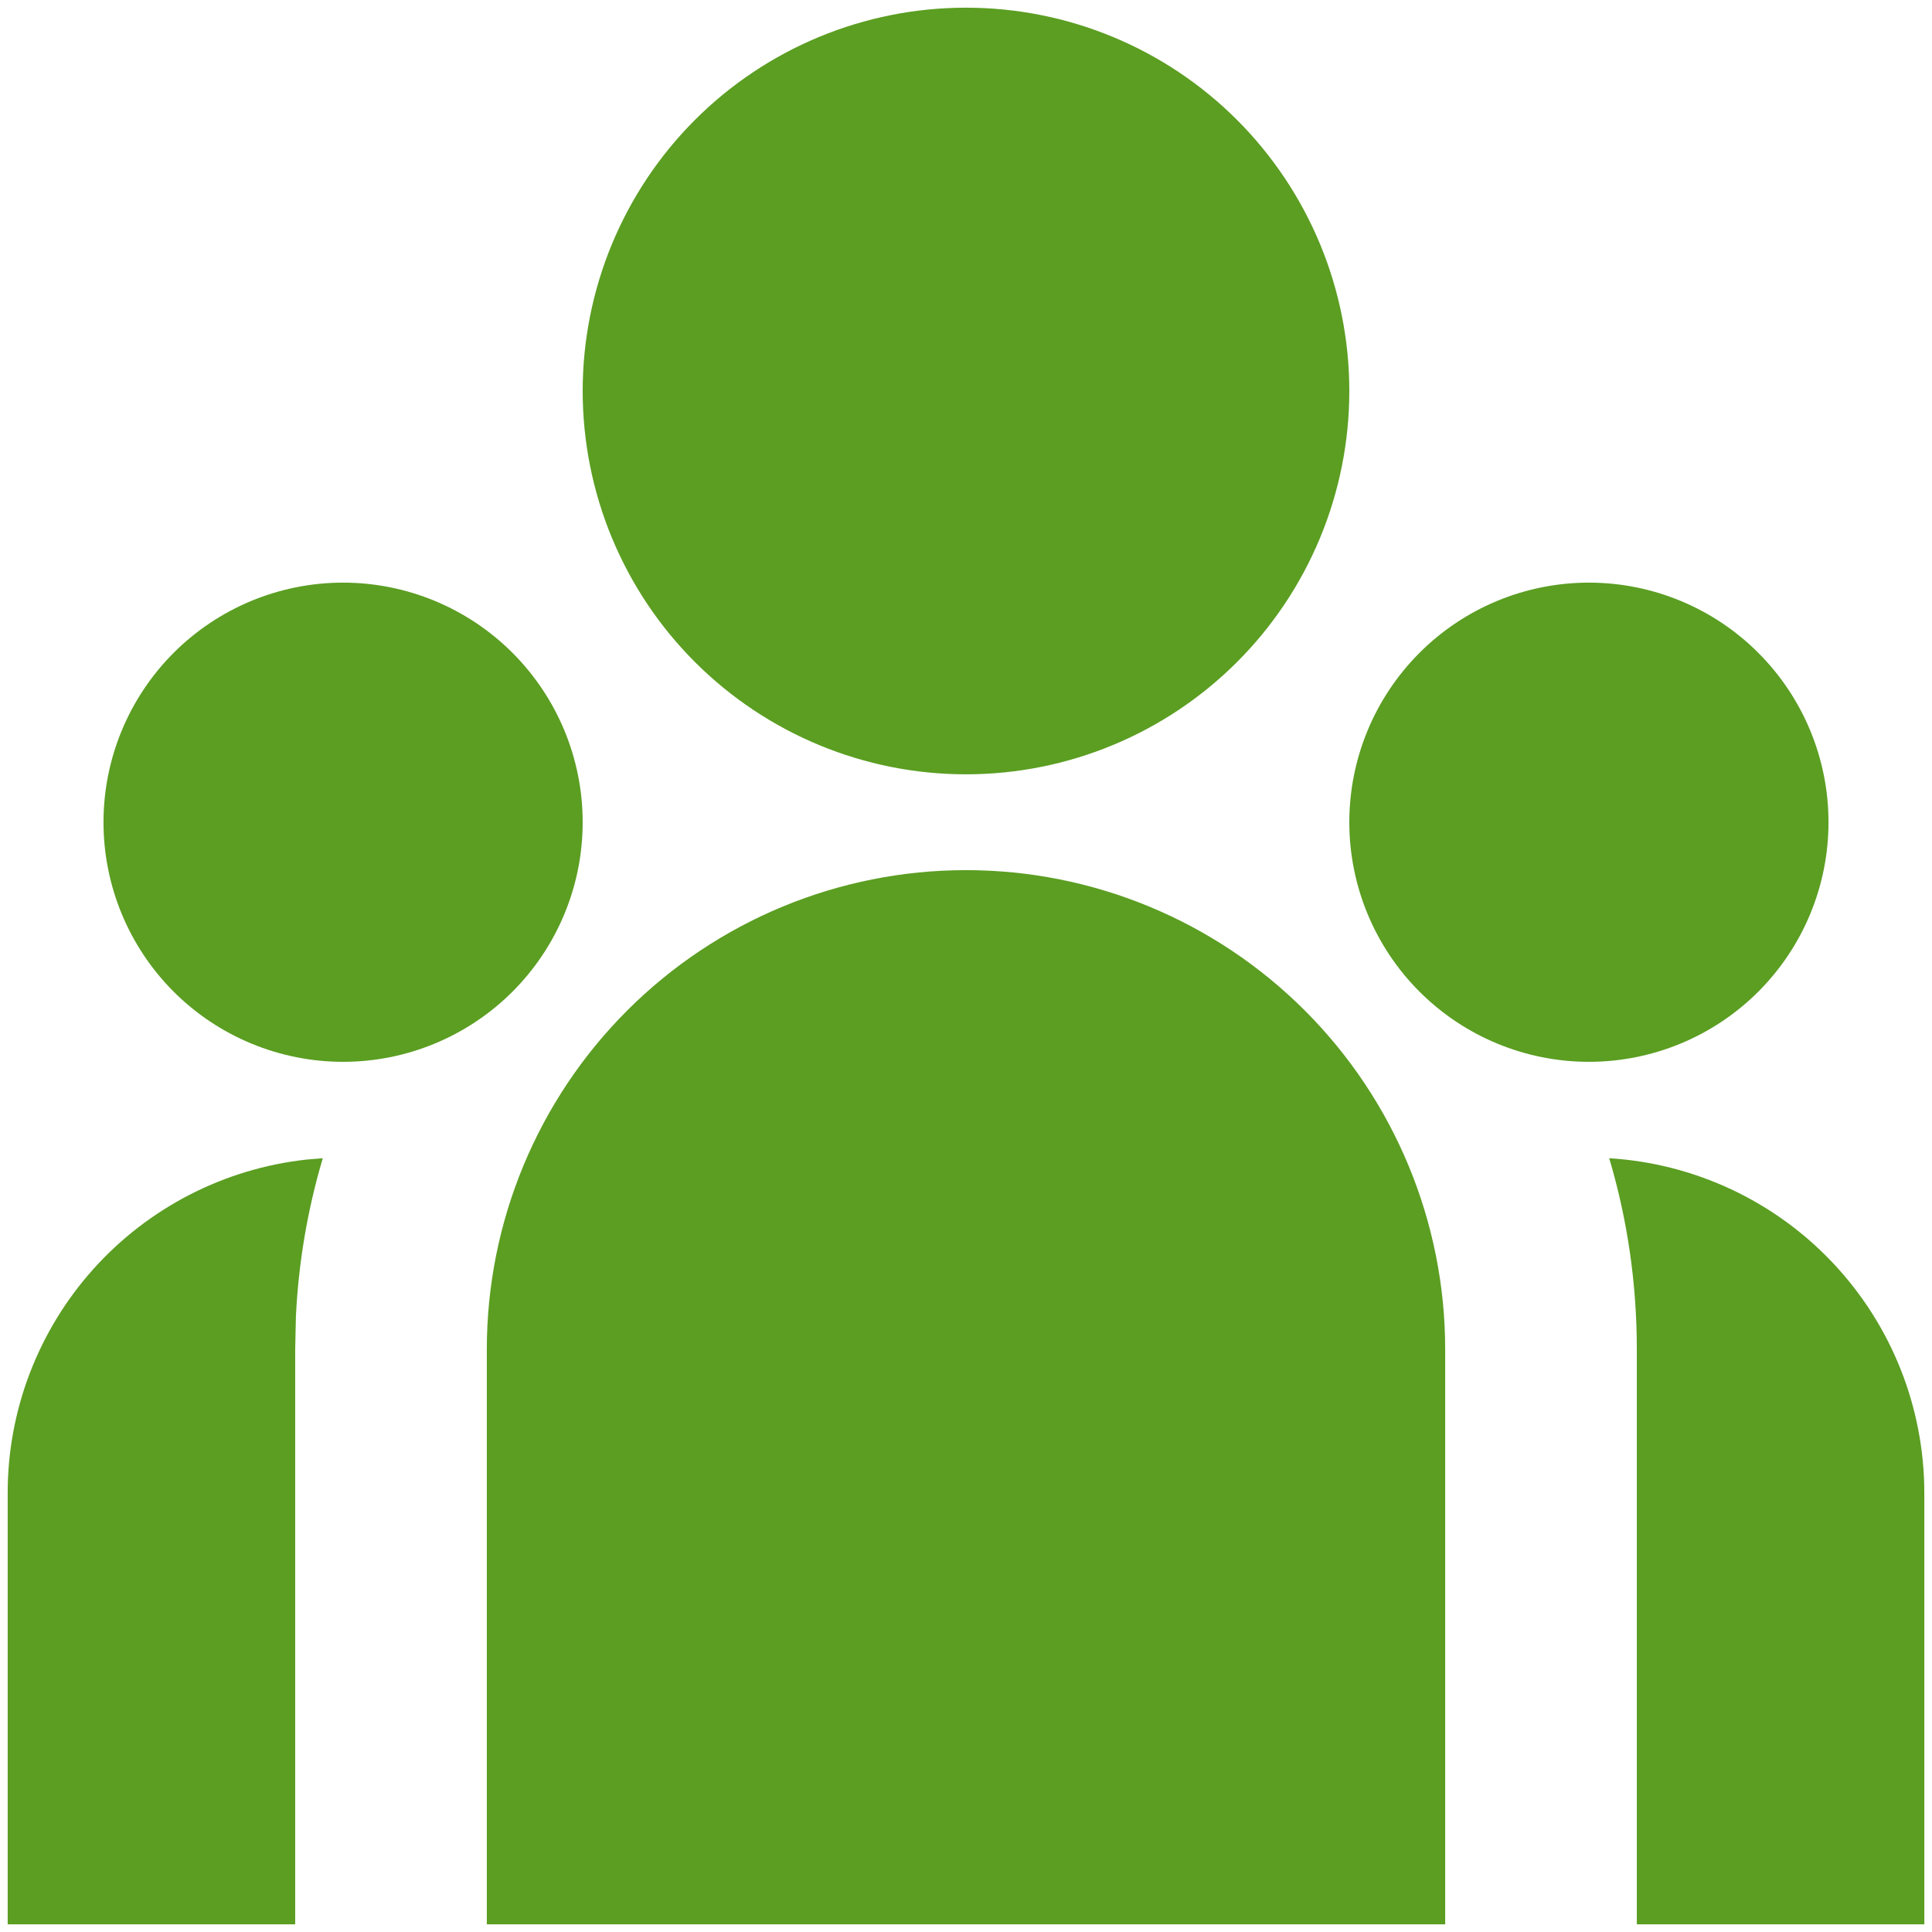 <?xml version="1.0" encoding="utf-8"?>
<svg fill="none" height="42" viewBox="0 0 42 42" width="42" xmlns="http://www.w3.org/2000/svg">
<path d="M21 18.916C23.763 18.916 26.412 20.014 28.366 21.968C30.319 23.921 31.417 26.57 31.417 29.333V41.833H10.583V29.333C10.583 26.57 11.681 23.921 13.634 21.968C15.588 20.014 18.237 18.916 21 18.916ZM7.017 25.179C6.685 26.297 6.489 27.451 6.433 28.616L6.417 29.333V41.833H0.167V32.458C0.166 30.662 0.829 28.928 2.028 27.59C3.228 26.252 4.878 25.404 6.665 25.208L7.019 25.179H7.017ZM34.983 25.179C36.837 25.292 38.578 26.108 39.851 27.461C41.124 28.813 41.833 30.601 41.833 32.458V41.833H35.583V29.333C35.583 27.889 35.375 26.496 34.983 25.179ZM7.458 12.666C8.84 12.666 10.164 13.215 11.141 14.192C12.118 15.169 12.667 16.494 12.667 17.875C12.667 19.256 12.118 20.581 11.141 21.558C10.164 22.534 8.84 23.083 7.458 23.083C6.077 23.083 4.752 22.534 3.775 21.558C2.799 20.581 2.25 19.256 2.25 17.875C2.25 16.494 2.799 15.169 3.775 14.192C4.752 13.215 6.077 12.666 7.458 12.666ZM34.542 12.666C35.923 12.666 37.248 13.215 38.224 14.192C39.201 15.169 39.75 16.494 39.75 17.875C39.75 19.256 39.201 20.581 38.224 21.558C37.248 22.534 35.923 23.083 34.542 23.083C33.16 23.083 31.835 22.534 30.859 21.558C29.882 20.581 29.333 19.256 29.333 17.875C29.333 16.494 29.882 15.169 30.859 14.192C31.835 13.215 33.16 12.666 34.542 12.666ZM21 0.167C23.21 0.167 25.33 1.044 26.892 2.607C28.455 4.17 29.333 6.29 29.333 8.5C29.333 10.71 28.455 12.83 26.892 14.392C25.33 15.955 23.21 16.833 21 16.833C18.79 16.833 16.67 15.955 15.107 14.392C13.545 12.83 12.667 10.71 12.667 8.5C12.667 6.29 13.545 4.17 15.107 2.607C16.67 1.044 18.79 0.167 21 0.167Z" fill="#5B9E22"/>
</svg>
